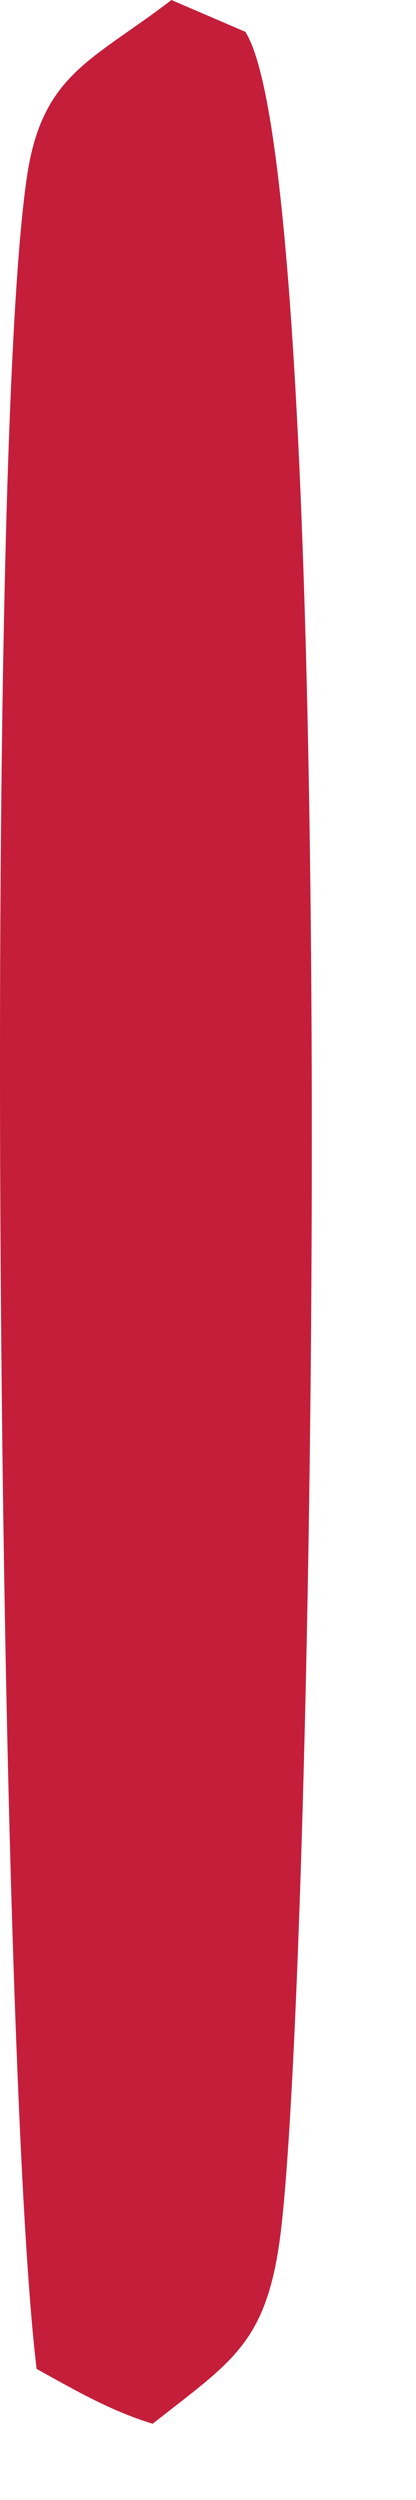 <?xml version="1.0" encoding="utf-8"?>
<svg xmlns="http://www.w3.org/2000/svg" fill="none" height="100%" overflow="visible" preserveAspectRatio="none" style="display: block;" viewBox="0 0 3 18" width="100%">
<path d="M1.236 0L1.769 0.229C2.463 1.308 2.27 14.232 2.019 16.116C1.916 16.878 1.666 17.005 1.101 17.451C0.798 17.359 0.538 17.208 0.264 17.056C-0.017 14.742 -0.123 3.417 0.194 1.274C0.303 0.532 0.665 0.438 1.234 0.002L1.236 0Z" fill="#C41E3A" id="Vector"/>
</svg>